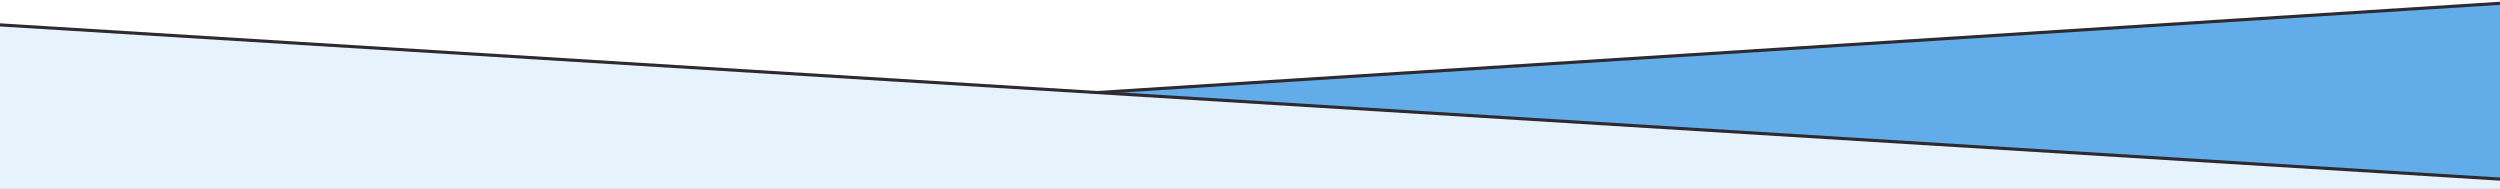 <svg width="1920" height="145" viewBox="0 0 1920 145" fill="none" xmlns="http://www.w3.org/2000/svg">
<rect x="0" y="0" width="1920" height="145" fill="#808080" stroke="none"/>
<g clip-path="url(#clip0_15105_243)">
<rect width="1920" height="145" transform="matrix(-1 0 0 1 1920 0)" fill="white"/>
<path d="M-19.564 125.931V1016.2H1939.56L1939.56 1.284L-19.564 125.931Z" fill="#61ACE9" stroke="#2F2A30" stroke-width="2.41"/>
<path d="M1939.56 138.754V1220.41H-19.564V17.905L1939.56 138.754Z" fill="#E7F3FC" stroke="#2F2A30" stroke-width="2.41"/>
</g>
<defs>
<clipPath id="clip0_15105_243">
<rect width="1920" height="145" fill="white" transform="matrix(-1 0 0 1 1920 0)"/>
</clipPath>
</defs>
</svg>
